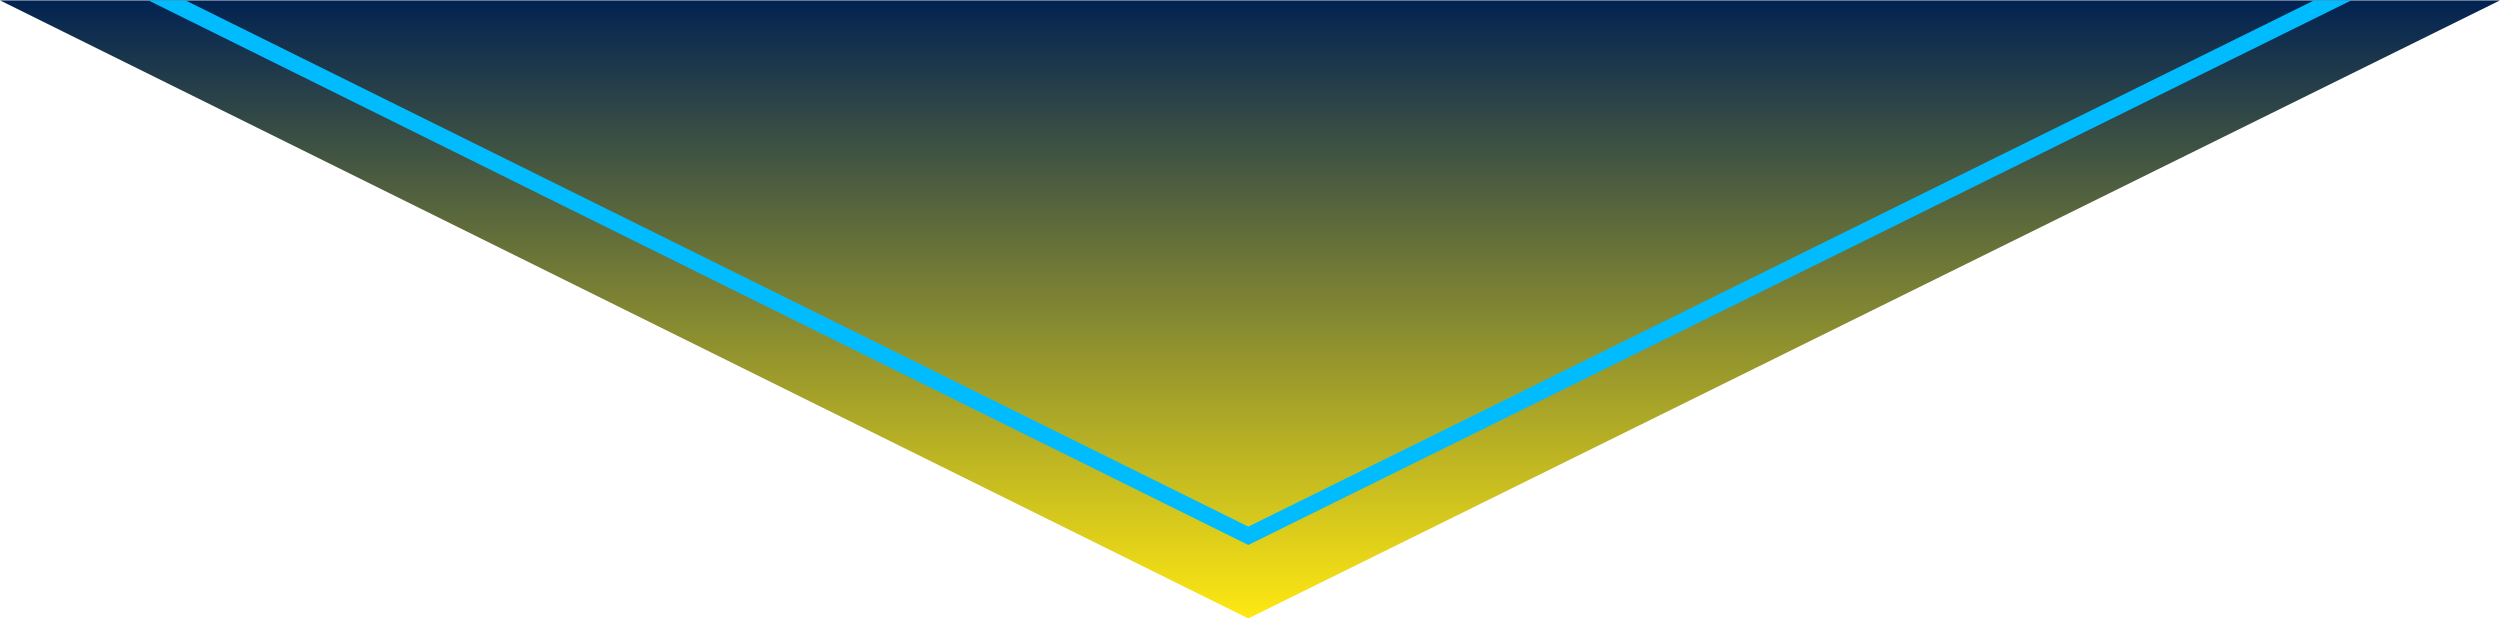 <?xml version="1.0" encoding="UTF-8"?>
<svg id="Layer_2" data-name="Layer 2" xmlns="http://www.w3.org/2000/svg" xmlns:xlink="http://www.w3.org/1999/xlink" viewBox="0 0 144 35.622">
  <defs>
    <style>
      .cls-1 {
        fill: url(#linear-gradient);
      }

      .cls-1, .cls-2 {
        stroke-width: 0px;
      }

      .cls-2 {
        fill: #00bcfe;
      }
    </style>
    <linearGradient id="linear-gradient" x1="72" y1=".022" x2="72" y2="35.622" gradientUnits="userSpaceOnUse">
      <stop offset="0" stop-color="#022352"/>
      <stop offset="1" stop-color="#ffe812"/>
    </linearGradient>
  </defs>
  <g id="FC">
    <polygon class="cls-1" points="0 .022 71.901 35.622 144 .022 0 .022"/>
    <polygon class="cls-2" points="133.29 .022 71.903 30.333 10.684 .022 8.547 .022 71.903 31.391 135.432 .022 133.29 .022"/>
  </g>
</svg>